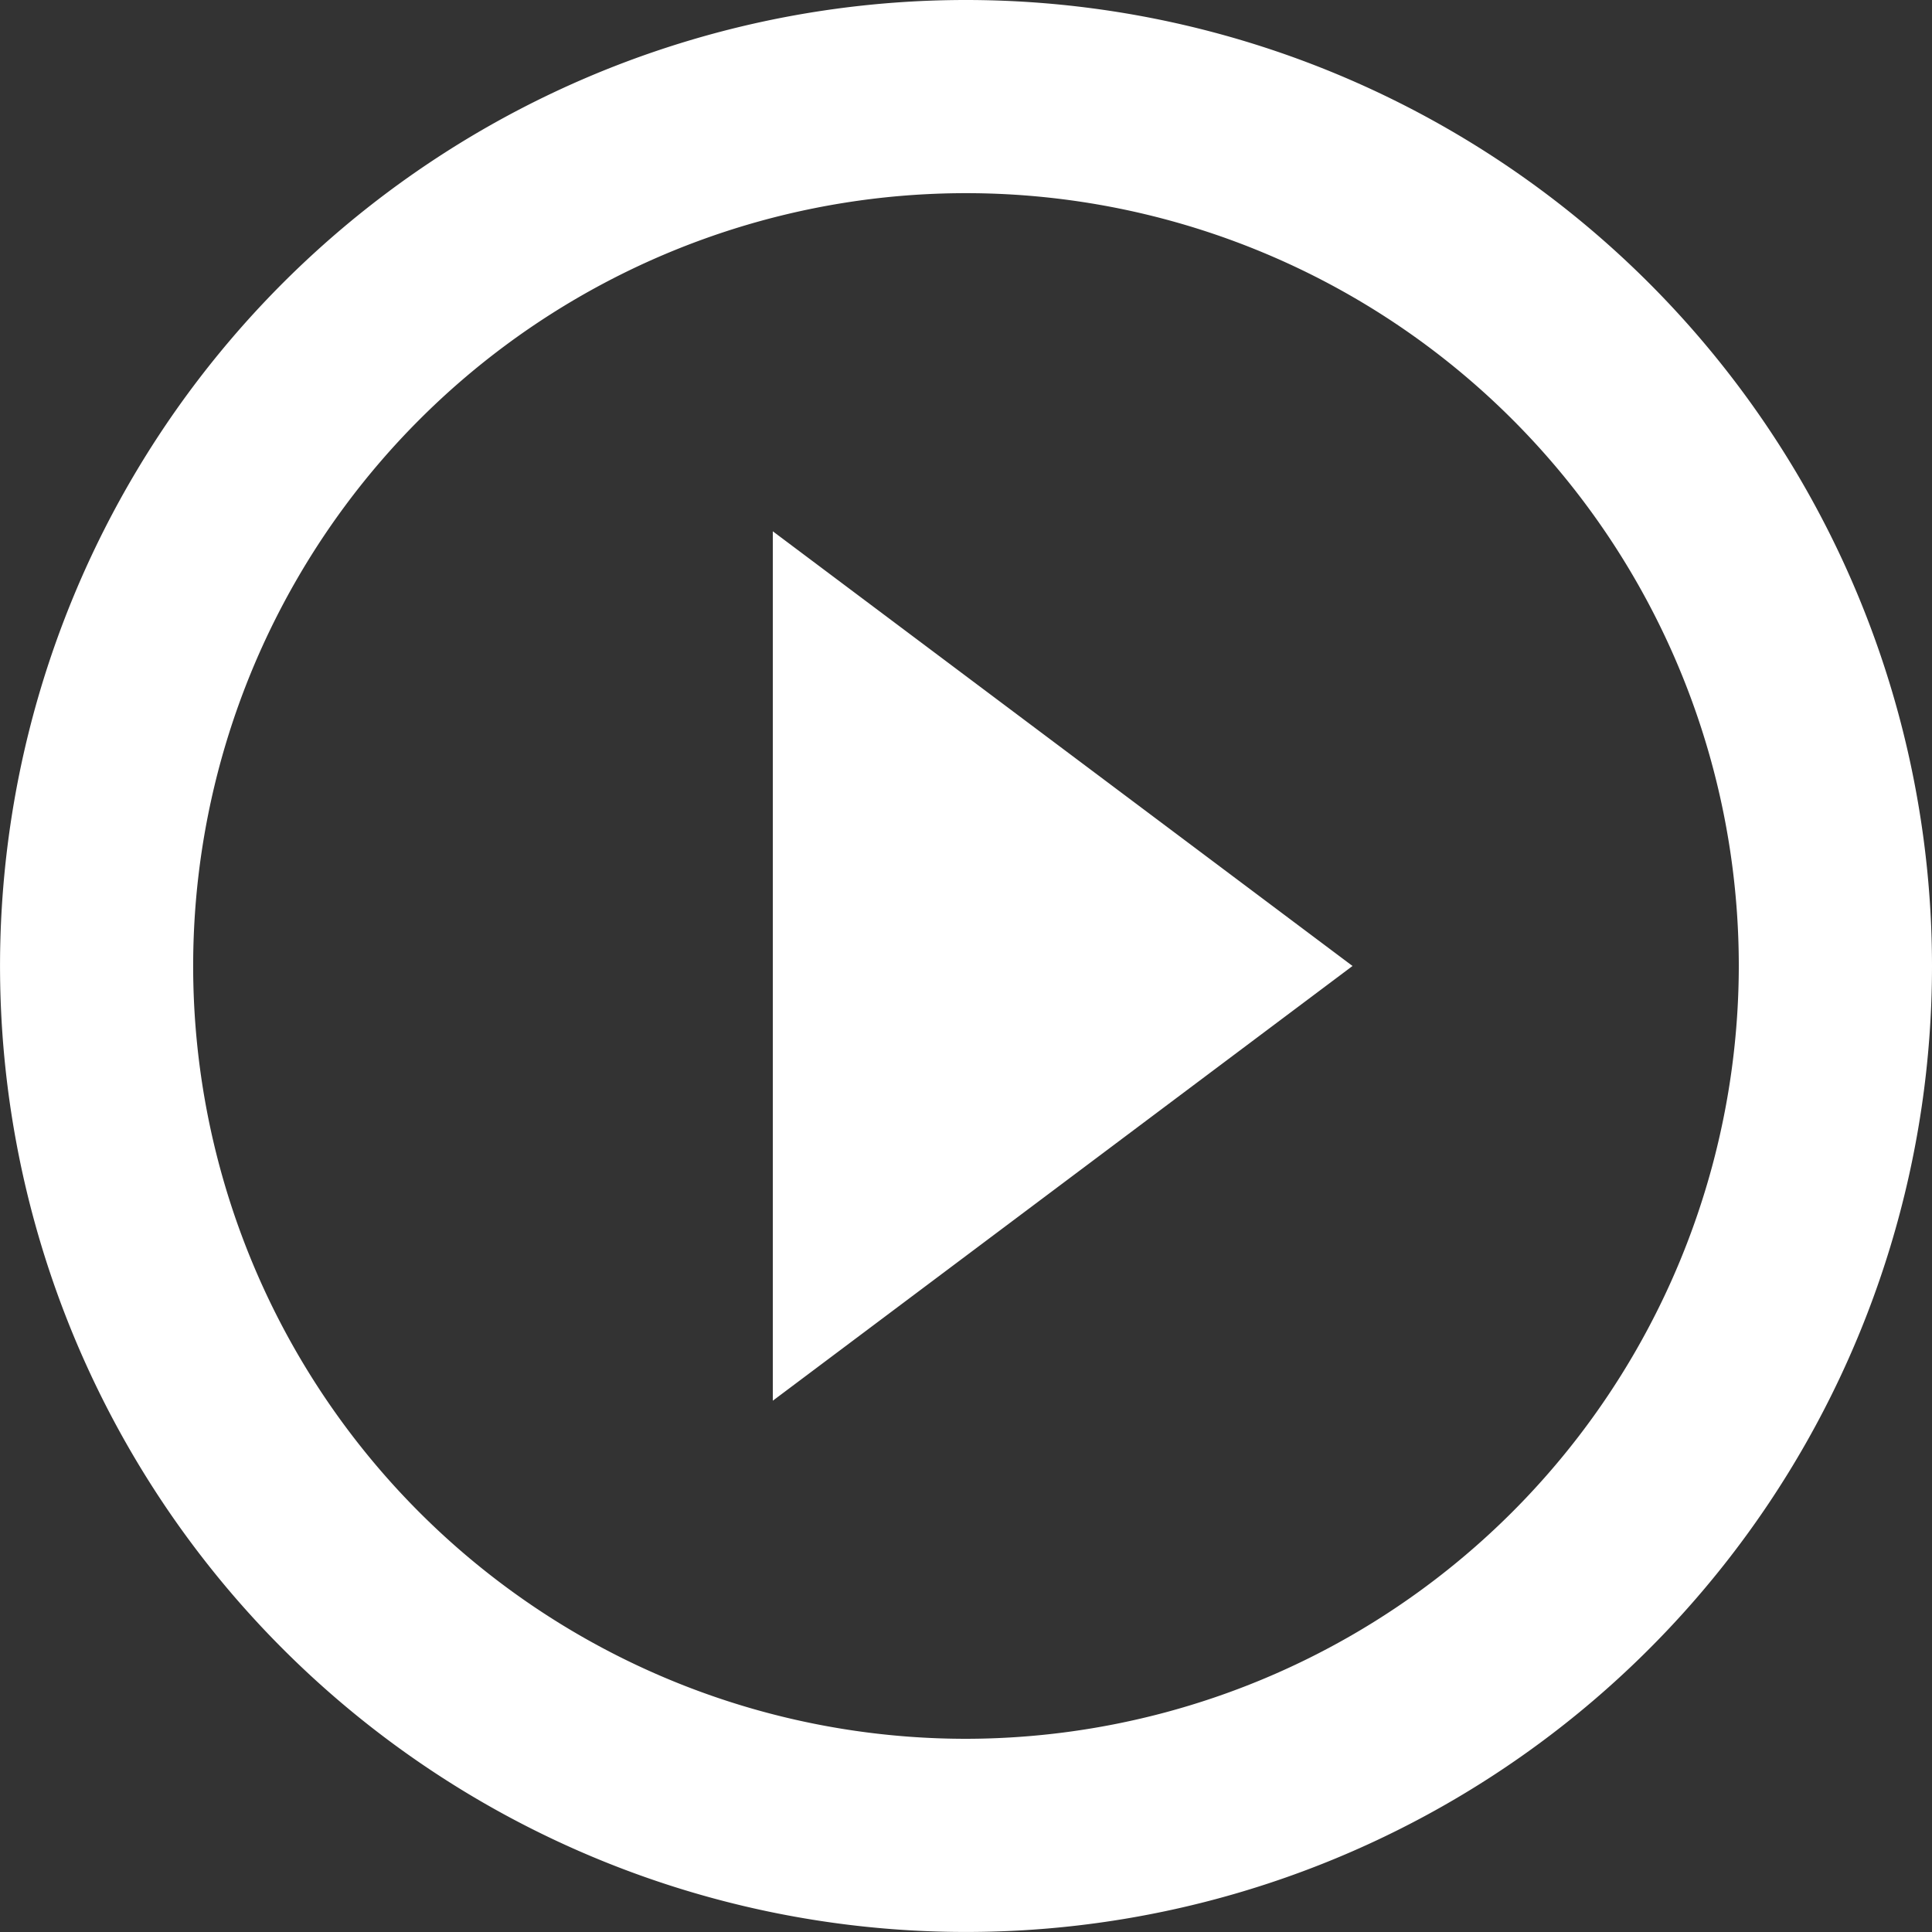 <svg xmlns="http://www.w3.org/2000/svg" width="54.709" height="54.709" viewBox="0 0 54.709 54.709">
  <rect x="0" y="0" width="54.709" height="54.709" fill="#333333" stroke="none"/>
  <path id="Icon_material-play-circle-outline" data-name="Icon material-play-circle-outline" d="M24.884,42.664,41.3,30.354,24.884,18.045ZM30.354,3A27.354,27.354,0,1,0,57.709,30.354,27.364,27.364,0,0,0,30.354,3Zm0,49.238A21.884,21.884,0,1,1,52.238,30.354,21.913,21.913,0,0,1,30.354,52.238Z" transform="translate(-3 -3)" fill="#fff"/>
</svg>
